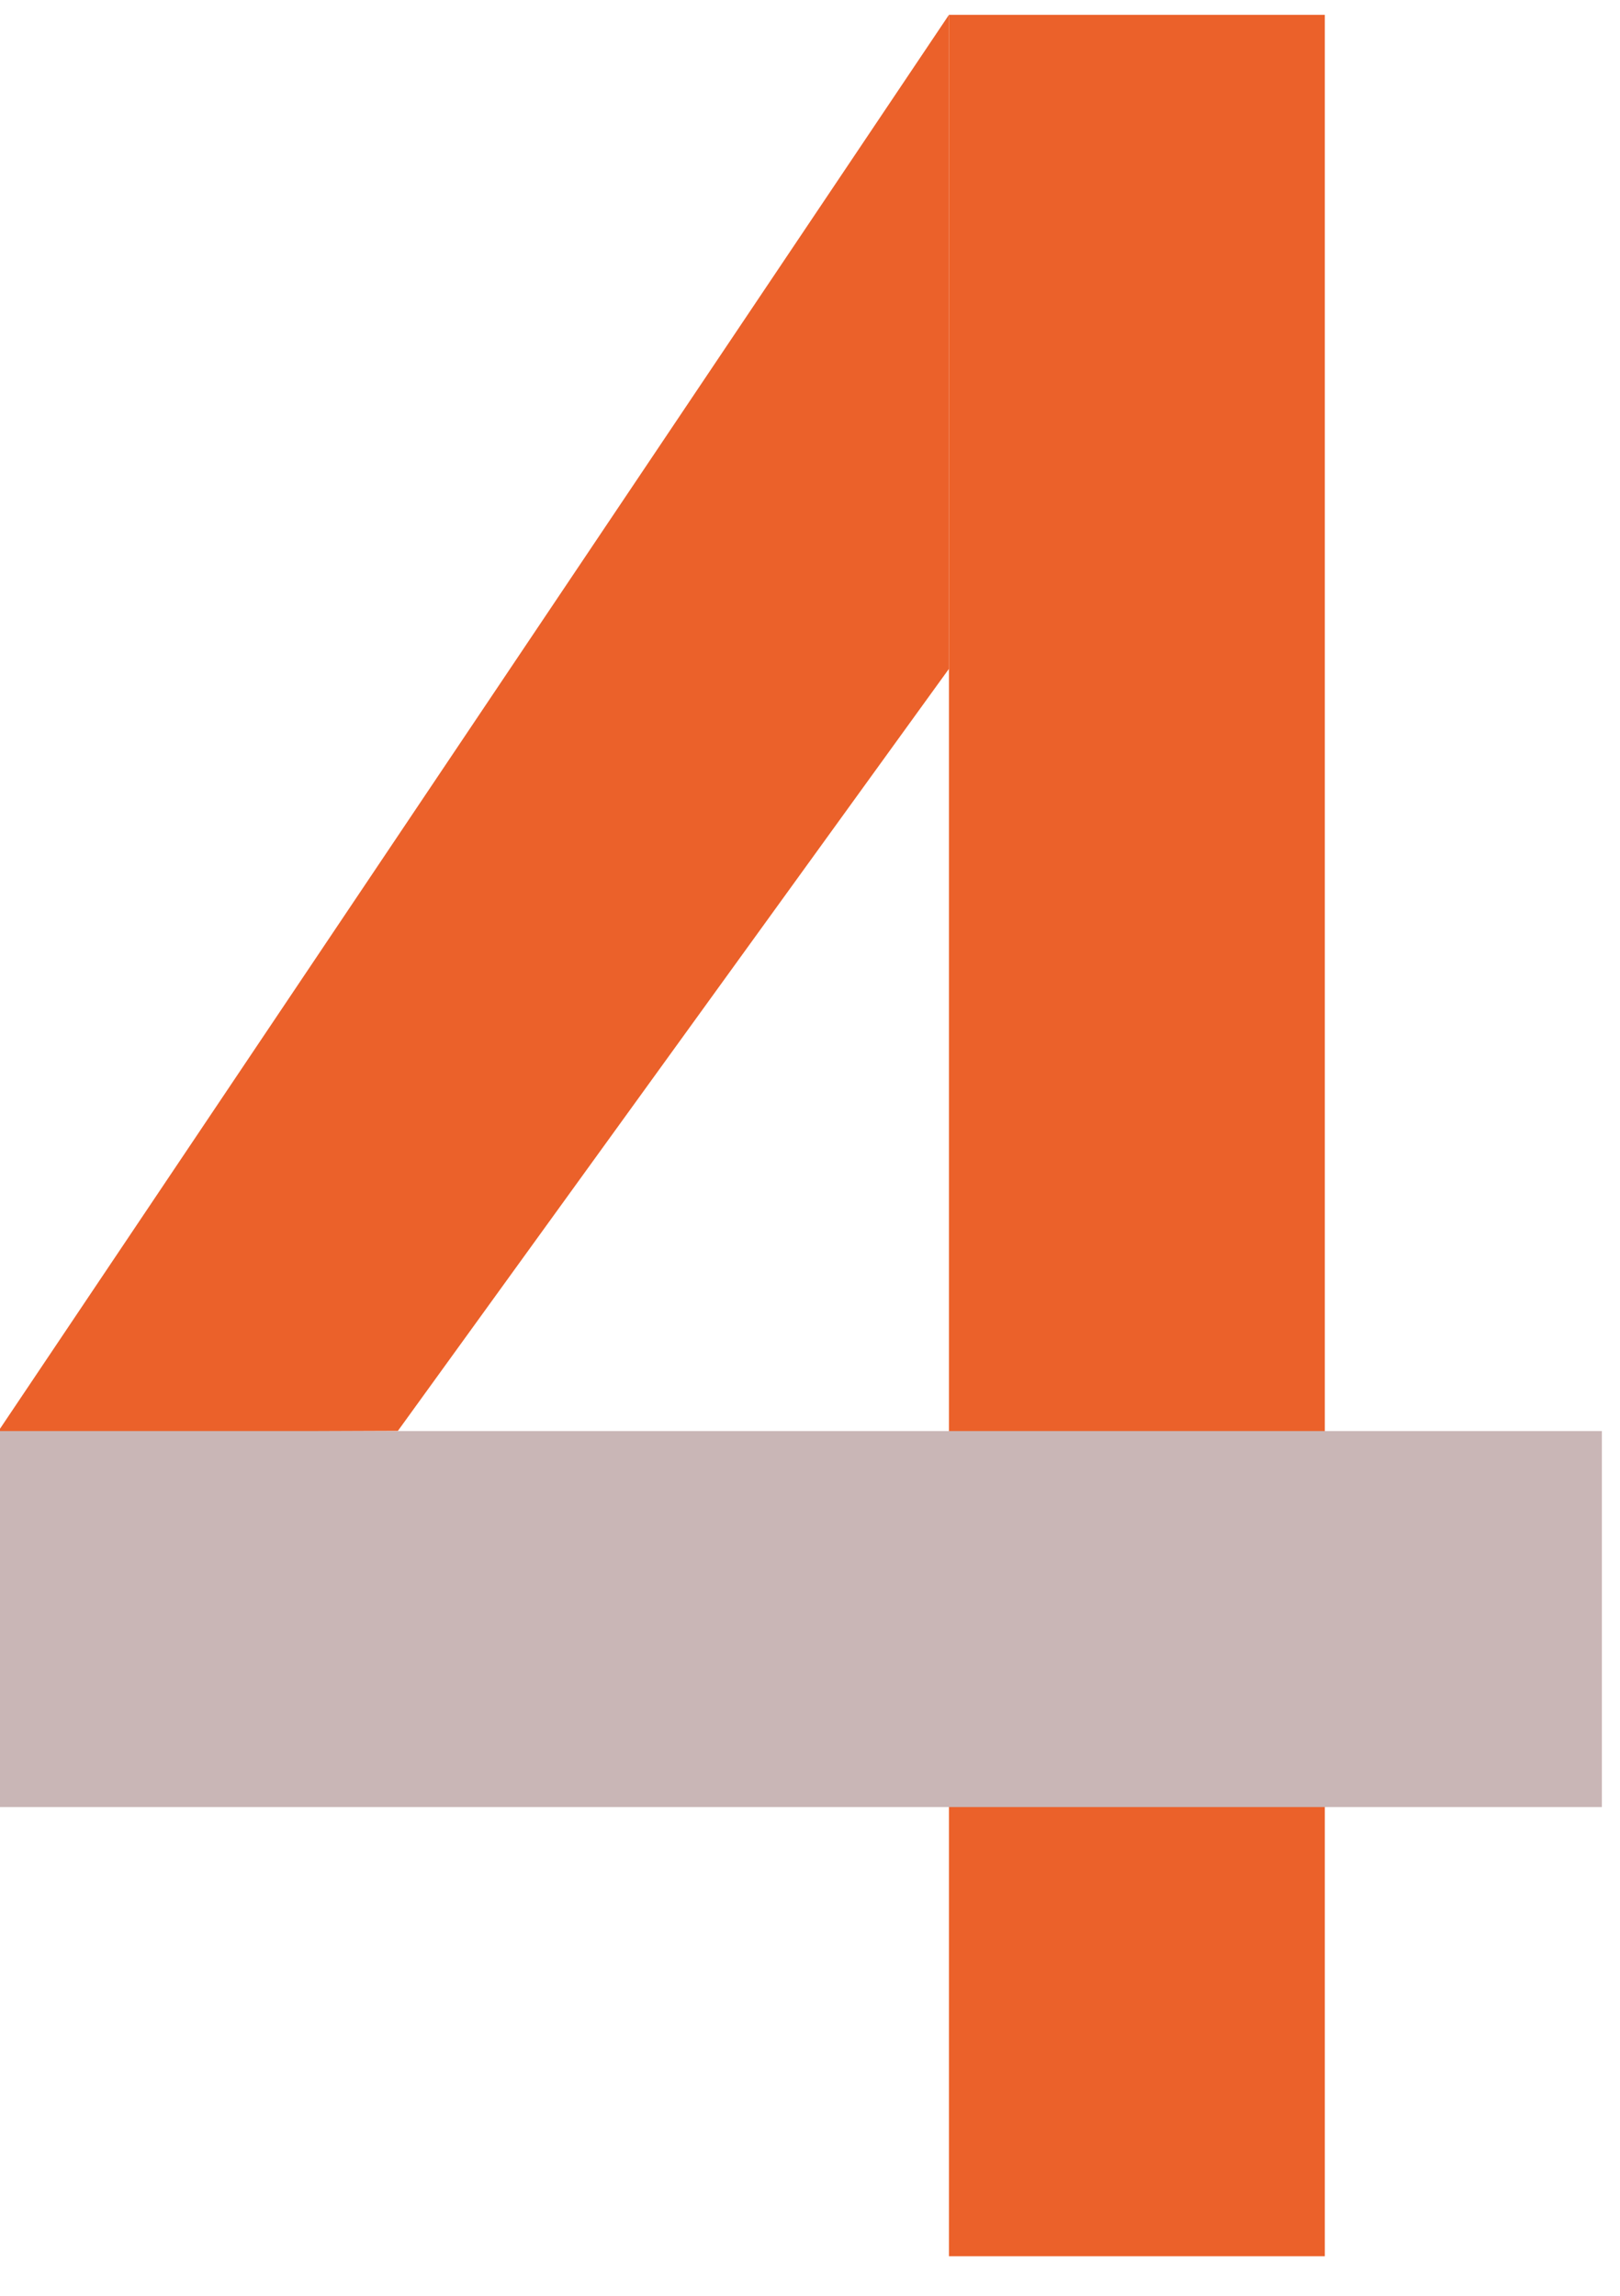 <svg xmlns="http://www.w3.org/2000/svg" xmlns:xlink="http://www.w3.org/1999/xlink" width="48" height="68" viewBox="0 0 48 68"><defs><clipPath id="a"><rect width="48" height="68" transform="translate(1061 2340)" fill="none" stroke="#707070" stroke-width="1"/></clipPath><clipPath id="b"><rect width="47.537" height="66.39" fill="none"/></clipPath><clipPath id="d"><rect width="47.537" height="11.137" fill="none"/></clipPath></defs><g transform="translate(-1061 -2340)" clip-path="url(#a)"><g transform="translate(1060.926 2340.439)"><g clip-path="url(#b)"><path d="M0,41.99l11.862-.045L28.191,19.371V0Z" transform="translate(0 0)" fill="#eb612a"/><rect width="11.137" height="66.391" transform="translate(28.191 -0.001)" fill="#eb612a"/><g transform="translate(0 0)"><g clip-path="url(#b)"><g transform="translate(0 41.948)" style="mix-blend-mode:multiply;isolation:isolate"><g clip-path="url(#d)"><rect width="47.537" height="11.137" transform="translate(0 0)" fill="#c9b6b6"/></g></g></g></g></g></g></g></svg>